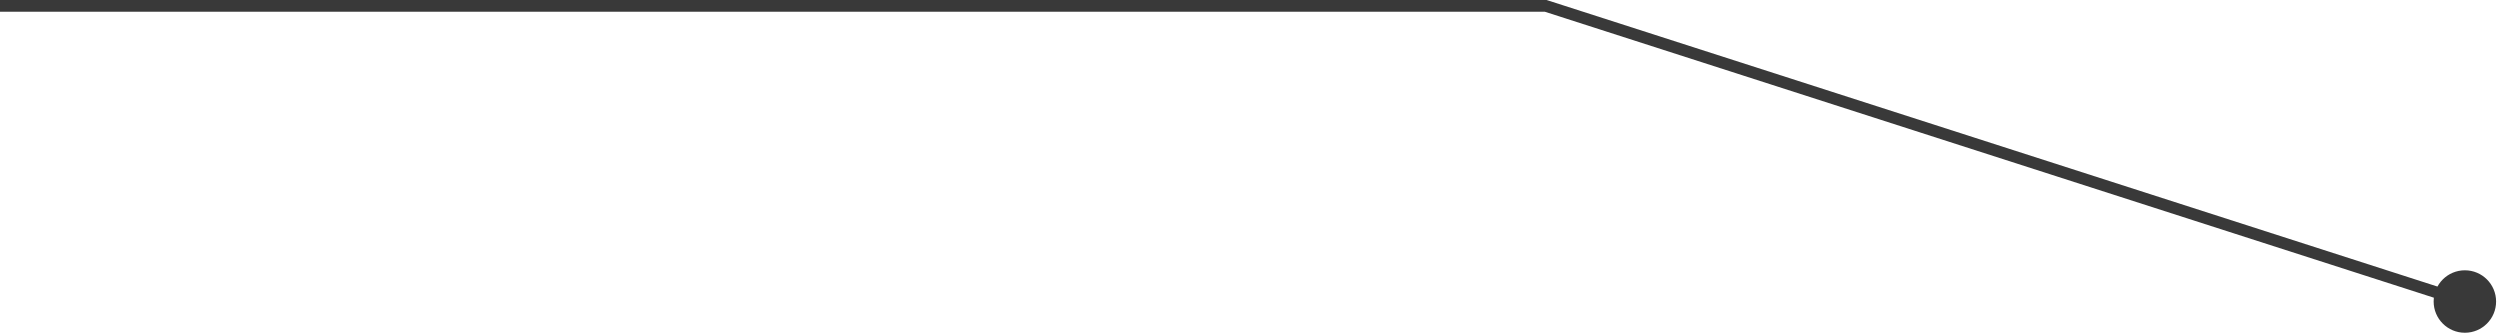 <svg width="427" height="57" viewBox="0 0 427 57" fill="none" xmlns="http://www.w3.org/2000/svg">
<path d="M264 1L264.306 0.048L264.157 0L264 0L264 1ZM415.667 51.5C415.667 54.446 418.054 56.833 421 56.833C423.946 56.833 426.333 54.446 426.333 51.5C426.333 48.554 423.946 46.167 421 46.167C418.054 46.167 415.667 48.554 415.667 51.5ZM0 2L264 2L264 0L0 0L0 2ZM263.694 1.952L420.694 52.452L421.306 50.548L264.306 0.048L263.694 1.952Z" fill="#393939"/>
</svg>
